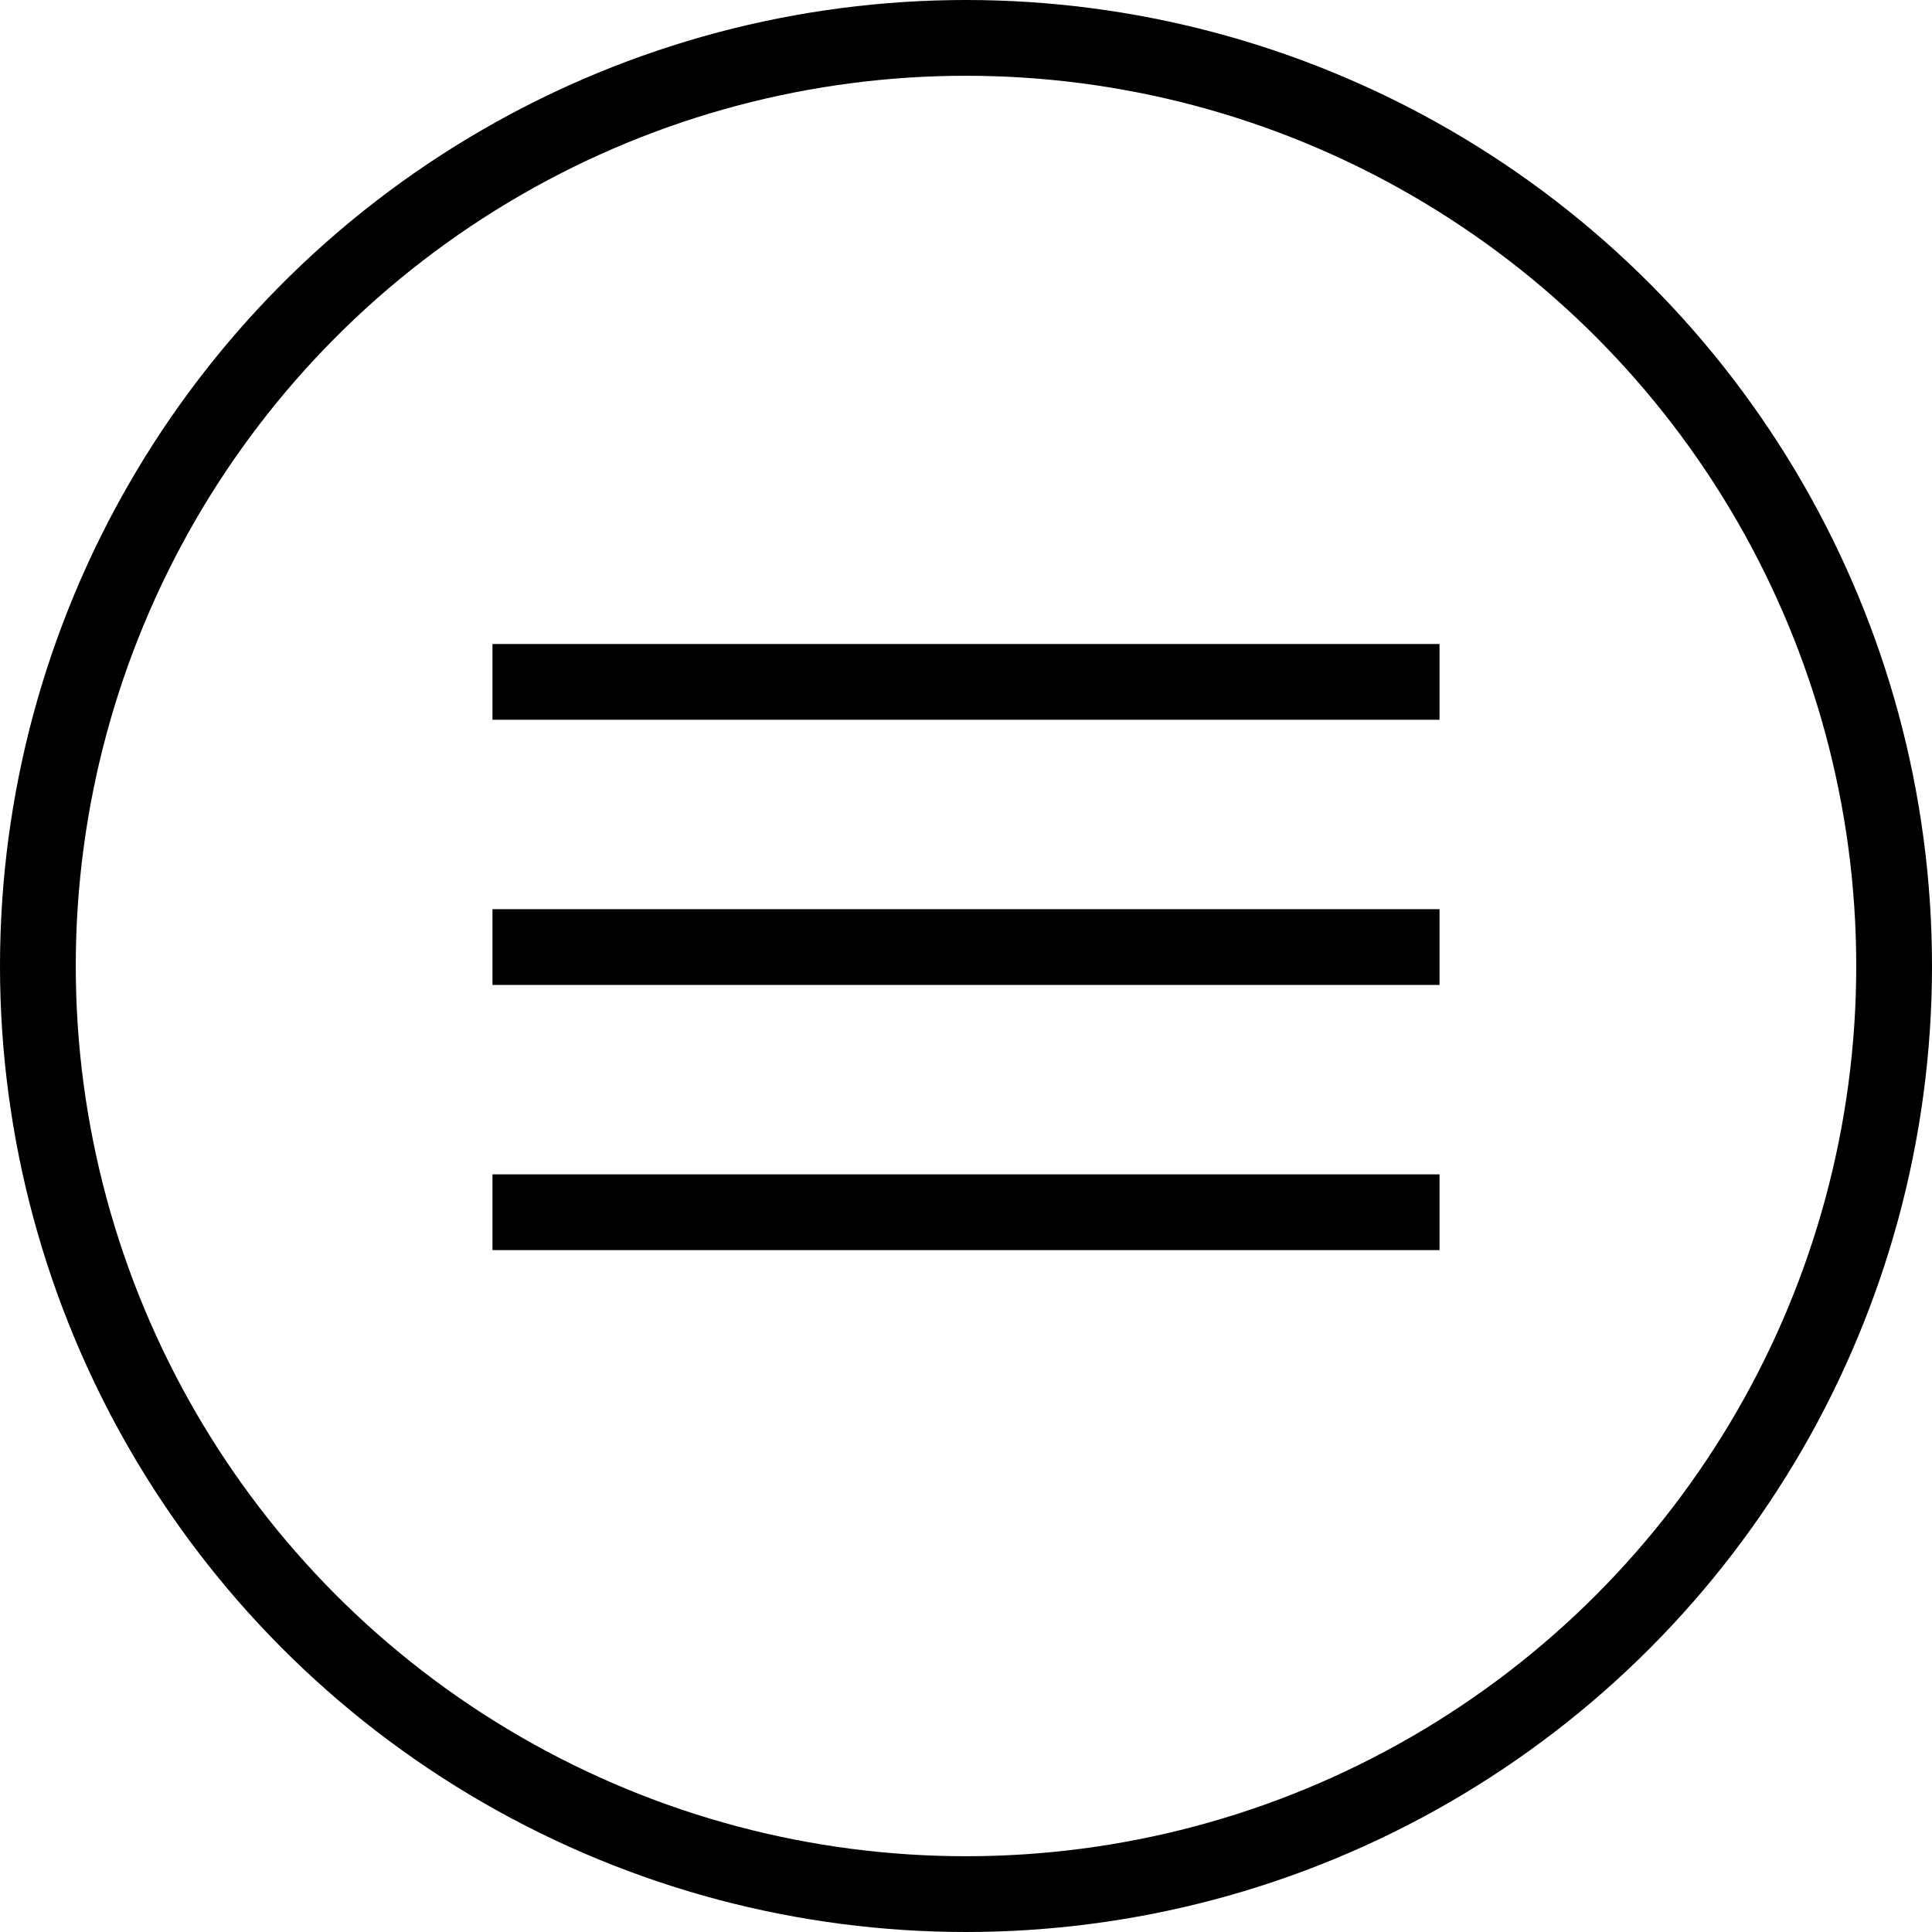<?xml version="1.0" encoding="UTF-8"?> <svg xmlns="http://www.w3.org/2000/svg" width="51" height="51" viewBox="0 0 51 51" fill="none"> <circle cx="25.5" cy="25.5" r="24.5" stroke="black" stroke-width="2"></circle> <line x1="13" y1="18" x2="38" y2="18" stroke="black" stroke-width="2"></line> <line x1="13" y1="25" x2="38" y2="25" stroke="black" stroke-width="2"></line> <line x1="13" y1="32" x2="38" y2="32" stroke="black" stroke-width="2"></line> </svg> 